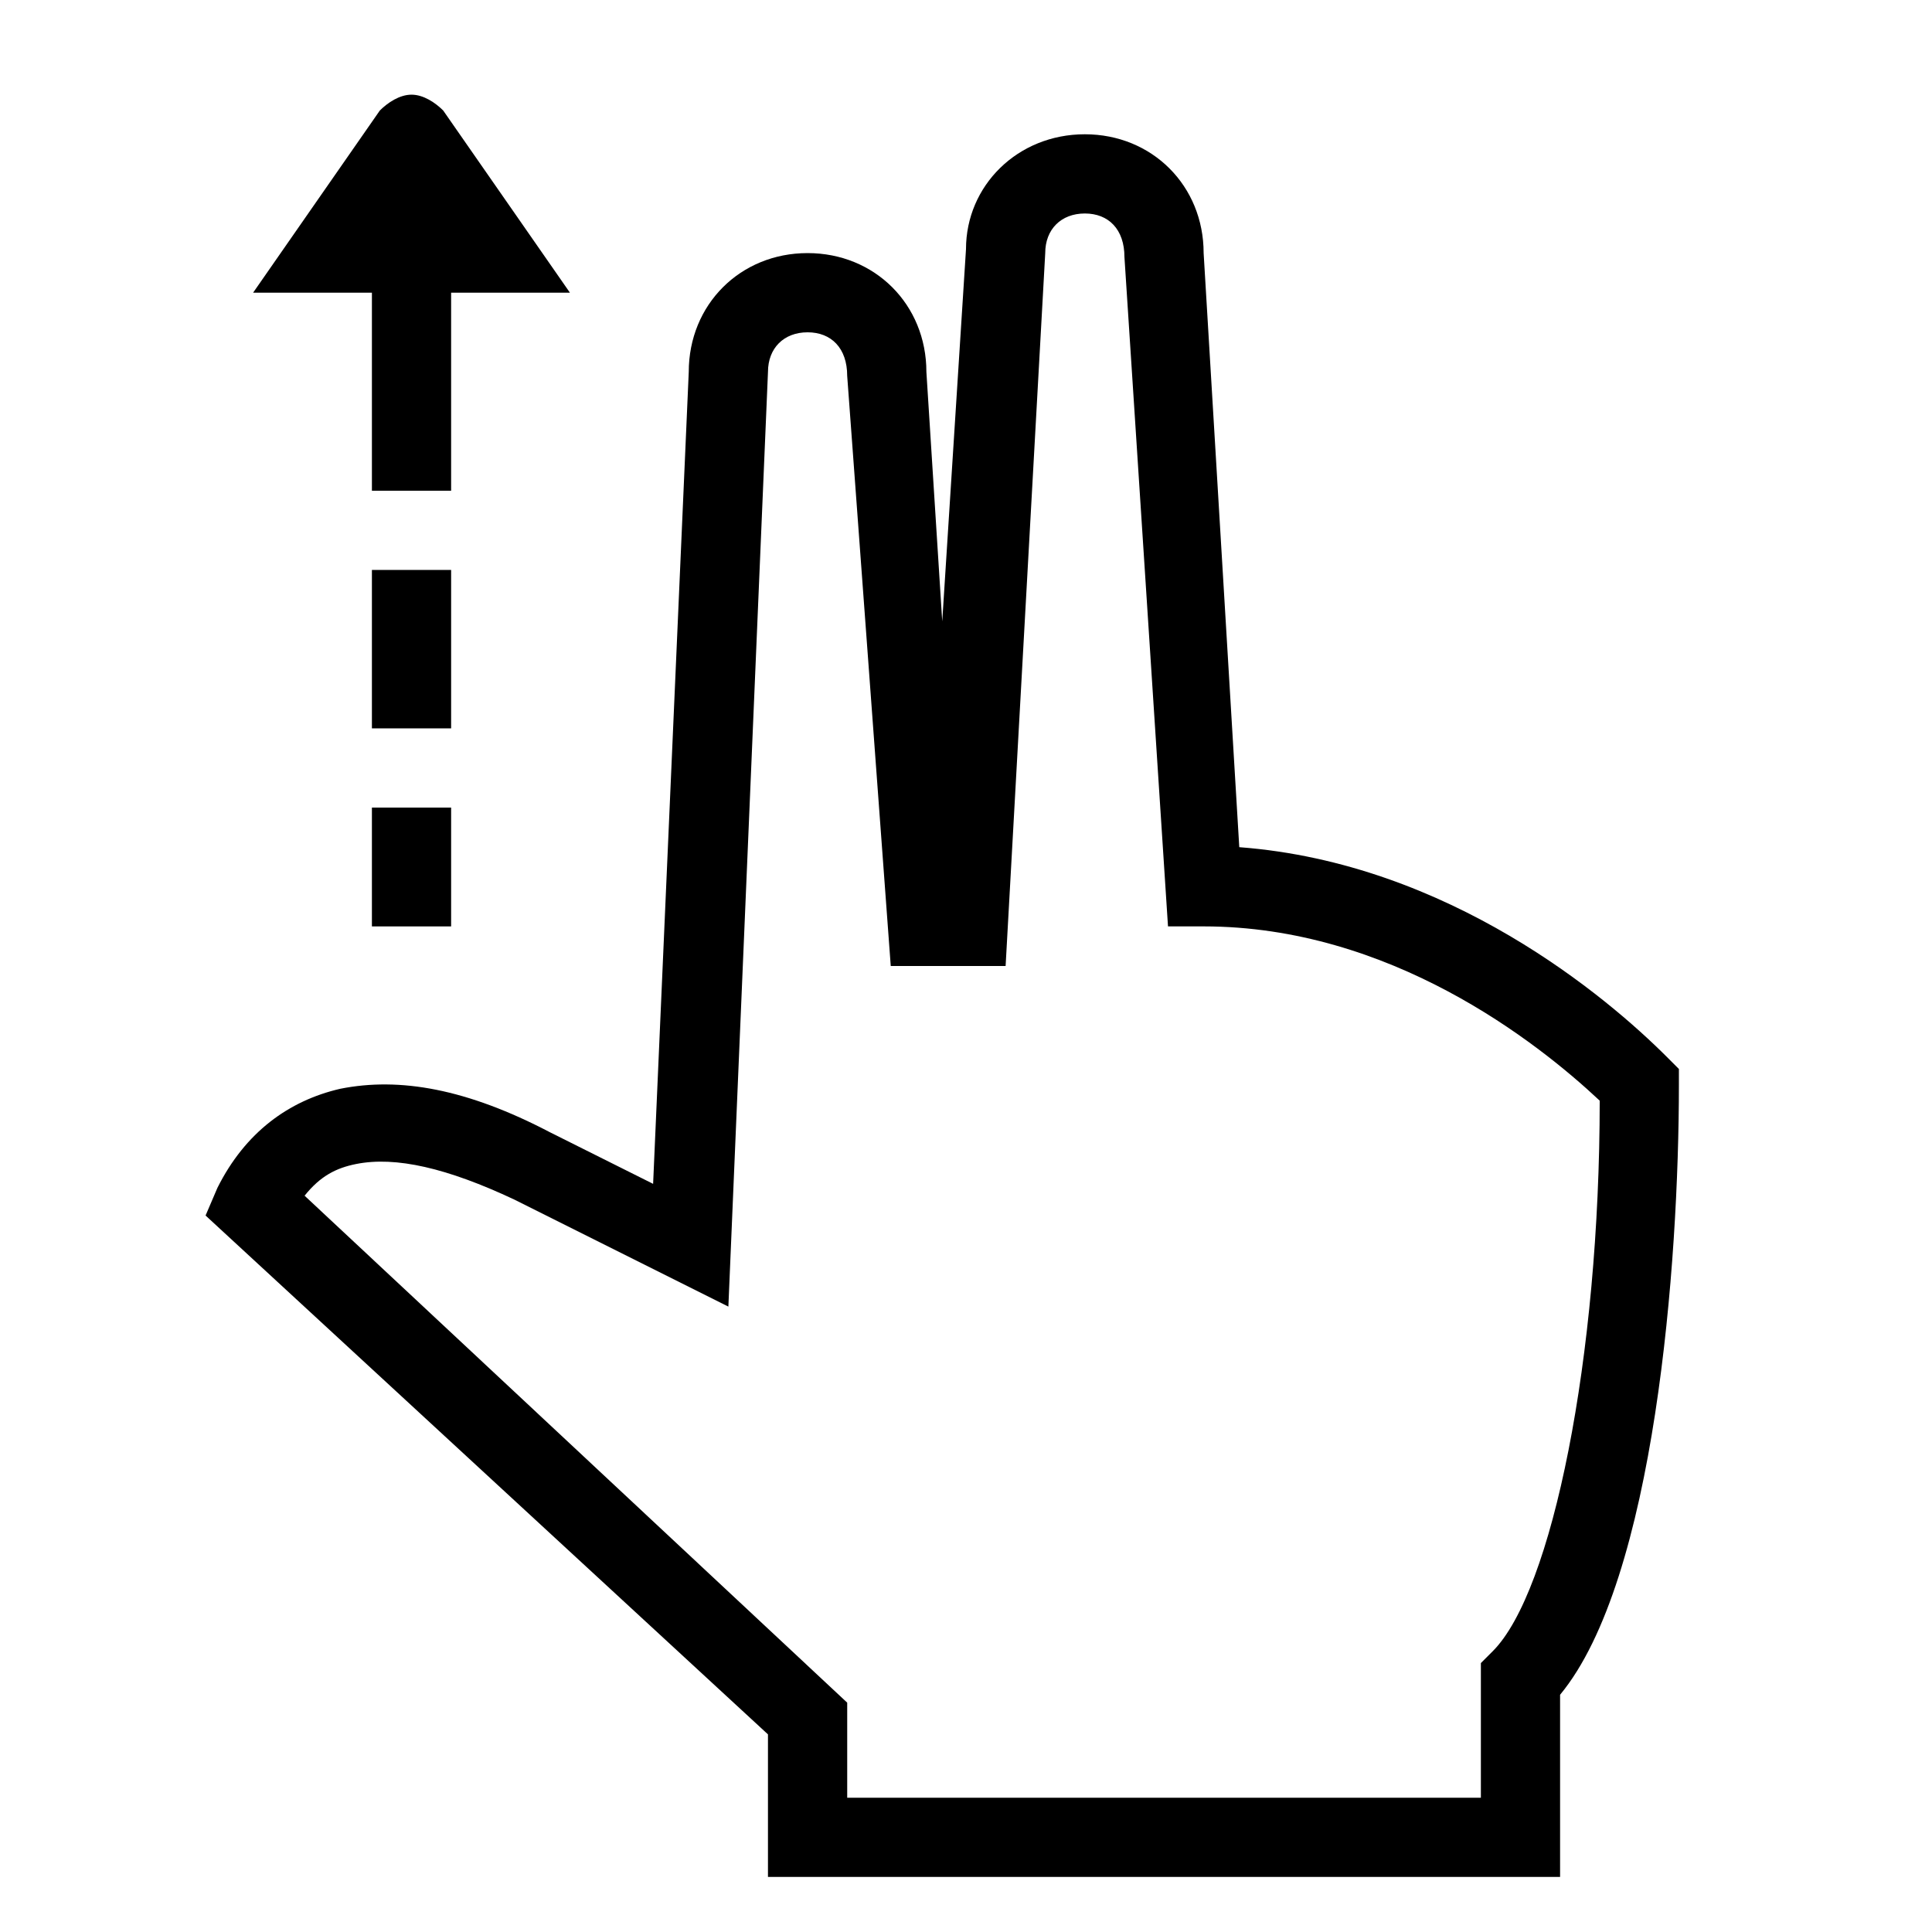 <?xml version="1.0" encoding="UTF-8"?>
<!-- Uploaded to: SVG Repo, www.svgrepo.com, Generator: SVG Repo Mixer Tools -->
<svg fill="#000000" width="800px" height="800px" version="1.1" viewBox="144 144 512 512" xmlns="http://www.w3.org/2000/svg">
 <g>
  <path d="m242.56 274.05h20.992v-52.48h31.488l-33.586-48.281c-2.102-2.102-5.25-4.199-8.398-4.199-3.148 0-6.297 2.098-8.398 4.199l-33.586 48.281h31.488z"/>
  <path d="m242.56 295.04h20.992v41.984h-20.992z"/>
  <path d="m242.56 358.02h20.992v31.488h-20.992z"/>
  <path d="m585.78 424.14c-15.742-15.742-57.727-51.43-113.36-55.629l-9.445-157.44c0-17.844-13.645-31.488-31.488-31.488s-31.488 13.645-31.488 30.438l-6.297 98.664-4.199-66.125c0-17.844-13.645-31.488-31.488-31.488s-31.488 13.645-31.488 31.488l-9.445 215.17-27.289-13.645c-22.043-11.547-39.887-14.695-55.629-11.547-13.645 3.148-25.191 11.547-32.539 26.238l-3.148 7.348 149.04 137.5v37.785h209.92v-48.281c25.191-30.438 31.488-114.41 31.488-161.64v-4.199zm-46.18 157.44-3.152 3.152v35.684h-167.93v-25.191l-143.8-134.35c4.199-5.246 8.398-7.348 13.645-8.398 10.496-2.098 24.141 1.051 41.984 9.445l56.68 28.34 10.496-247.7c0-6.297 4.199-10.496 10.496-10.496s10.496 4.199 10.496 11.547l11.543 156.39h30.438l10.5-188.93c0-6.297 4.199-10.496 10.496-10.496s10.496 4.199 10.496 11.547l11.543 177.38h9.449c49.332 0 88.168 30.438 104.96 46.184-0.004 68.223-12.598 130.15-28.34 145.89z"/>
 </g>
</svg>